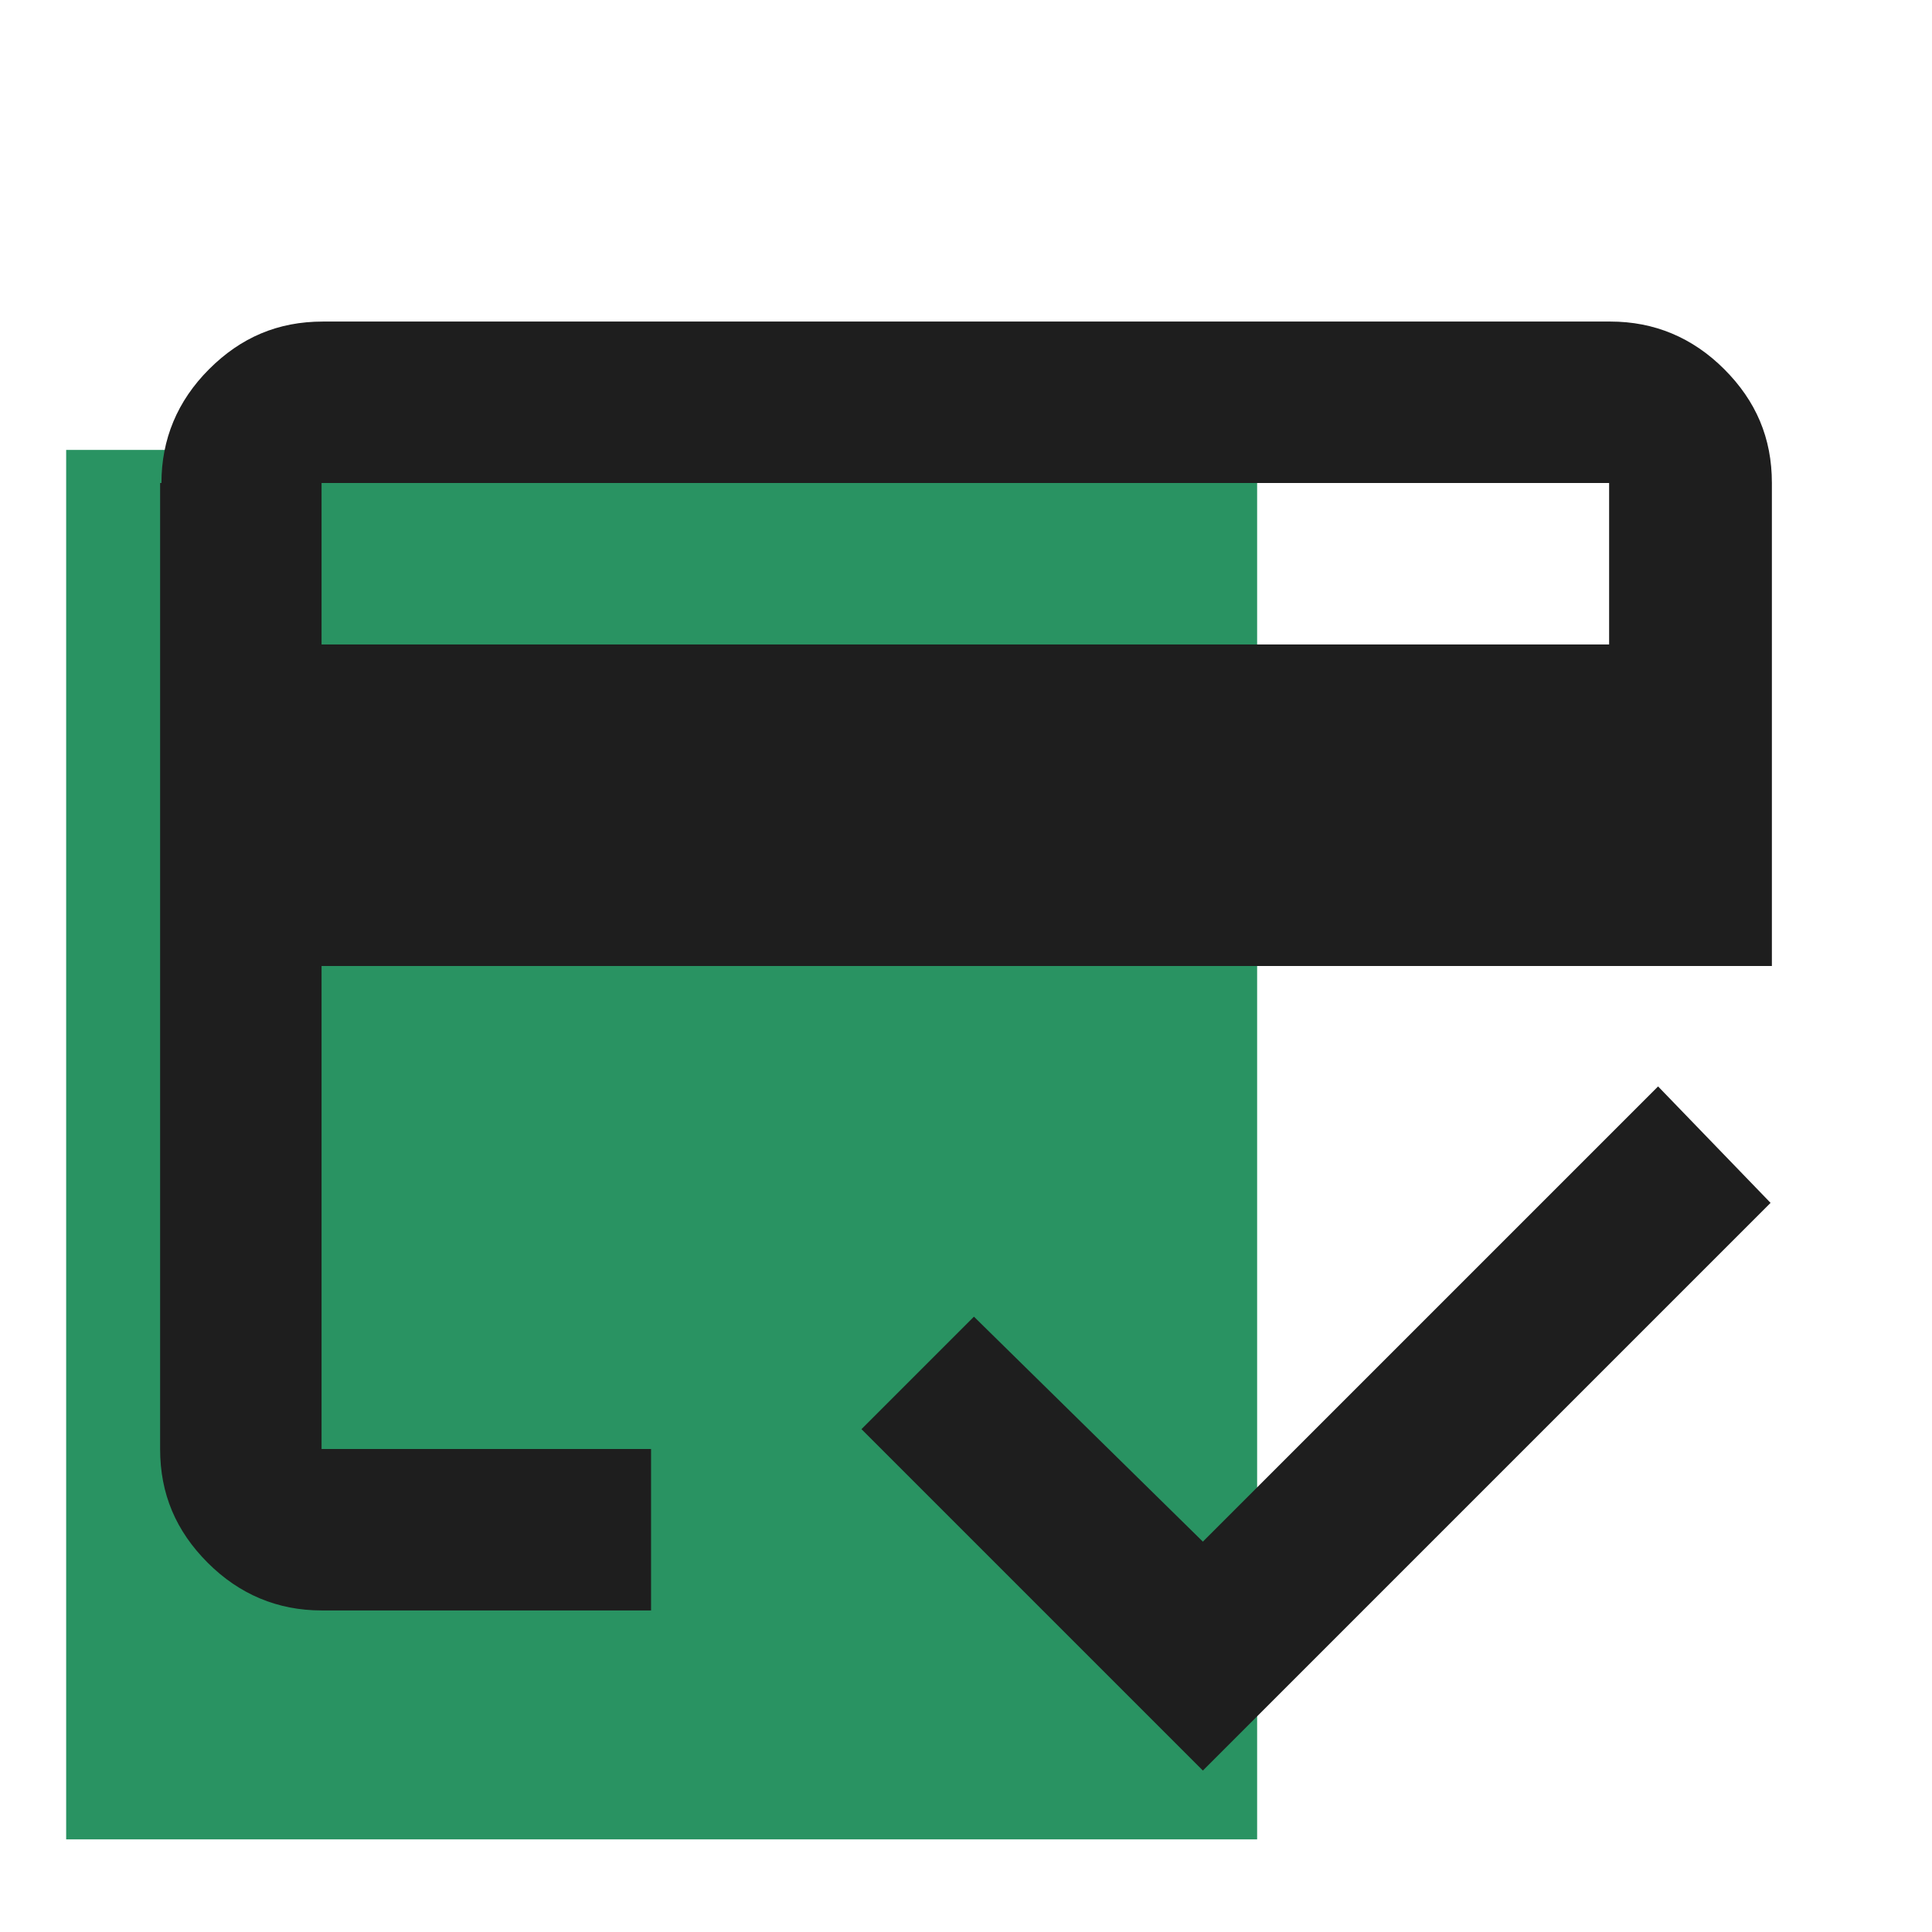 <?xml version="1.0" encoding="utf-8"?>
<!-- Generator: Adobe Illustrator 27.6.0, SVG Export Plug-In . SVG Version: 6.00 Build 0)  -->
<svg version="1.1" id="Layer_1" xmlns="http://www.w3.org/2000/svg" xmlns:xlink="http://www.w3.org/1999/xlink" x="0px" y="0px"
	 viewBox="0 0 146 146" style="enable-background:new 0 0 146 146;" xml:space="preserve">
<style type="text/css">
	.st0{fill:#299362;}
	.st1{fill:#1E1E1E;}
</style>
<rect x="5" y="34" class="st0" width="90" height="105"/>
<path class="st1" d="M24.3,48.7h97.3V36.5H24.3V48.7z M12.2,36.5c0-3.3,1.2-6.2,3.6-8.6c2.4-2.4,5.2-3.6,8.6-3.6h97.3
	c3.3,0,6.2,1.2,8.6,3.6c2.4,2.4,3.6,5.2,3.6,8.6V73H24.3v36.5h24.9v12.2H24.3c-3.3,0-6.2-1.2-8.6-3.6c-2.4-2.4-3.6-5.2-3.6-8.6V36.5
	z M90.9,133.8L65.1,108l8.5-8.5l17.3,17l34.4-34.4l8.5,8.8L90.9,133.8z M24.3,36.5v73V82.1v17.2V36.5z"/>
</svg>

